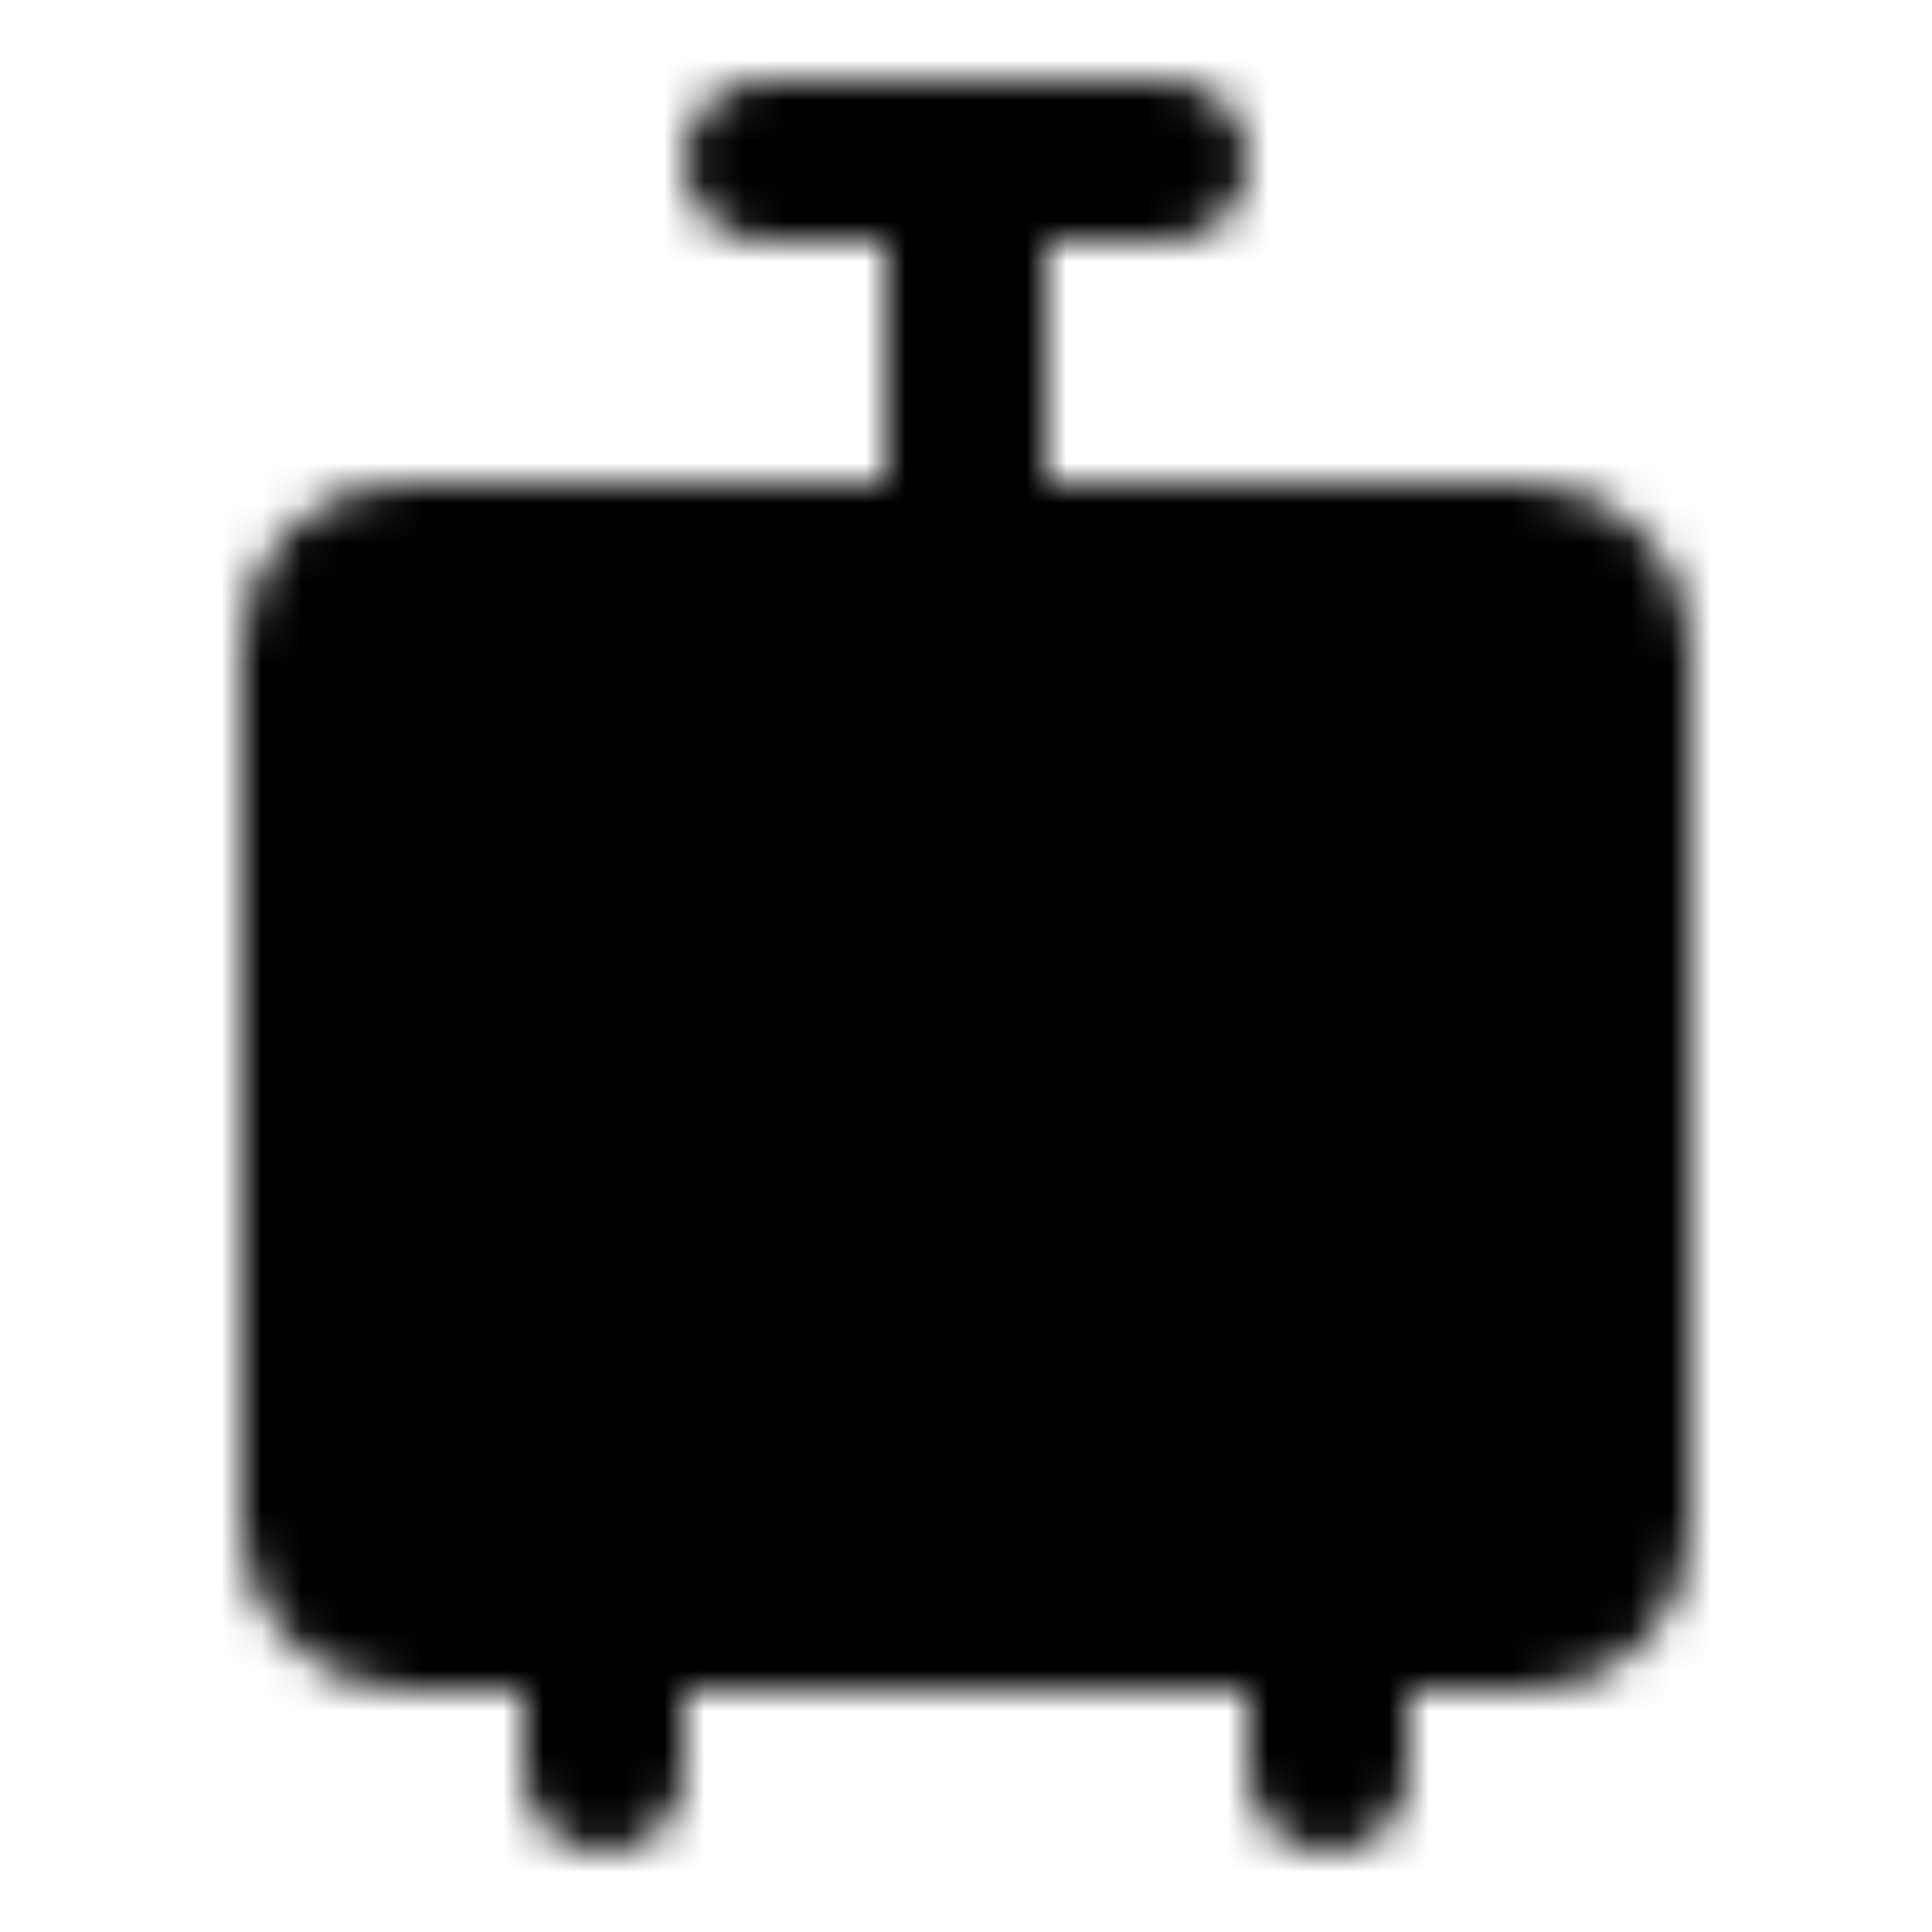 <?xml version="1.0" encoding="utf-8"?>
<!-- Generator: www.svgicons.com -->
<svg xmlns="http://www.w3.org/2000/svg" width="800" height="800" viewBox="0 0 48 48">
<defs><mask id="ipTLuggage0"><g fill="none" stroke="#fff" stroke-linecap="round" stroke-width="4"><rect width="32" height="26" x="8" y="14" fill="#555" stroke-linejoin="round" rx="2"/><path d="M20 23v8"/><path stroke-linejoin="round" d="M15 40v4m18-4v4"/><path d="M28 23v8"/><path stroke-linejoin="round" d="M19 4h10m-5 0v10"/></g></mask></defs><path fill="currentColor" d="M0 0h48v48H0z" mask="url(#ipTLuggage0)"/>
</svg>